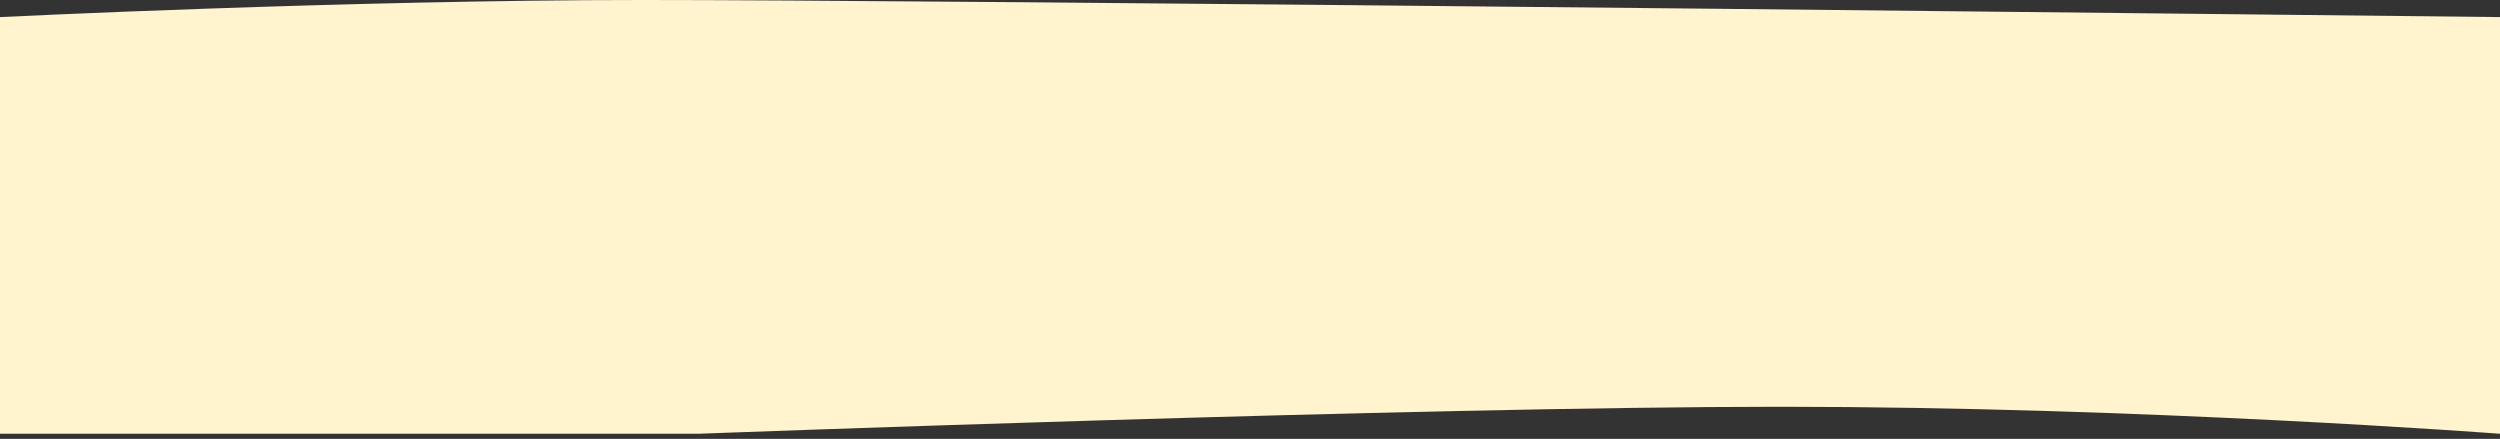 <?xml version="1.0" encoding="utf-8"?>
<svg width="450px" height="79px" viewbox="0 0 450 79" version="1.1" xmlns:xlink="http://www.w3.org/1999/xlink" xmlns="http://www.w3.org/2000/svg">
  <rect width="100%" height="100%" fill="#333333" stroke="none"/>
  <path d="M0 0L125.612 0C125.612 0 255.182 4.859 320.476 4.859C385.769 4.859 450 0 450 0L450 75C450 75 350.048 76.08 309.188 76.496C205.762 77.55 141.277 78.078 115.733 78.078C62.282 78.078 0 75 0 75L0 0Z" transform="matrix(1 0 0 -1 0 78.077)" id="Rectangle" fill="#FFF4CE" fill-rule="evenodd" stroke="none" />
</svg>